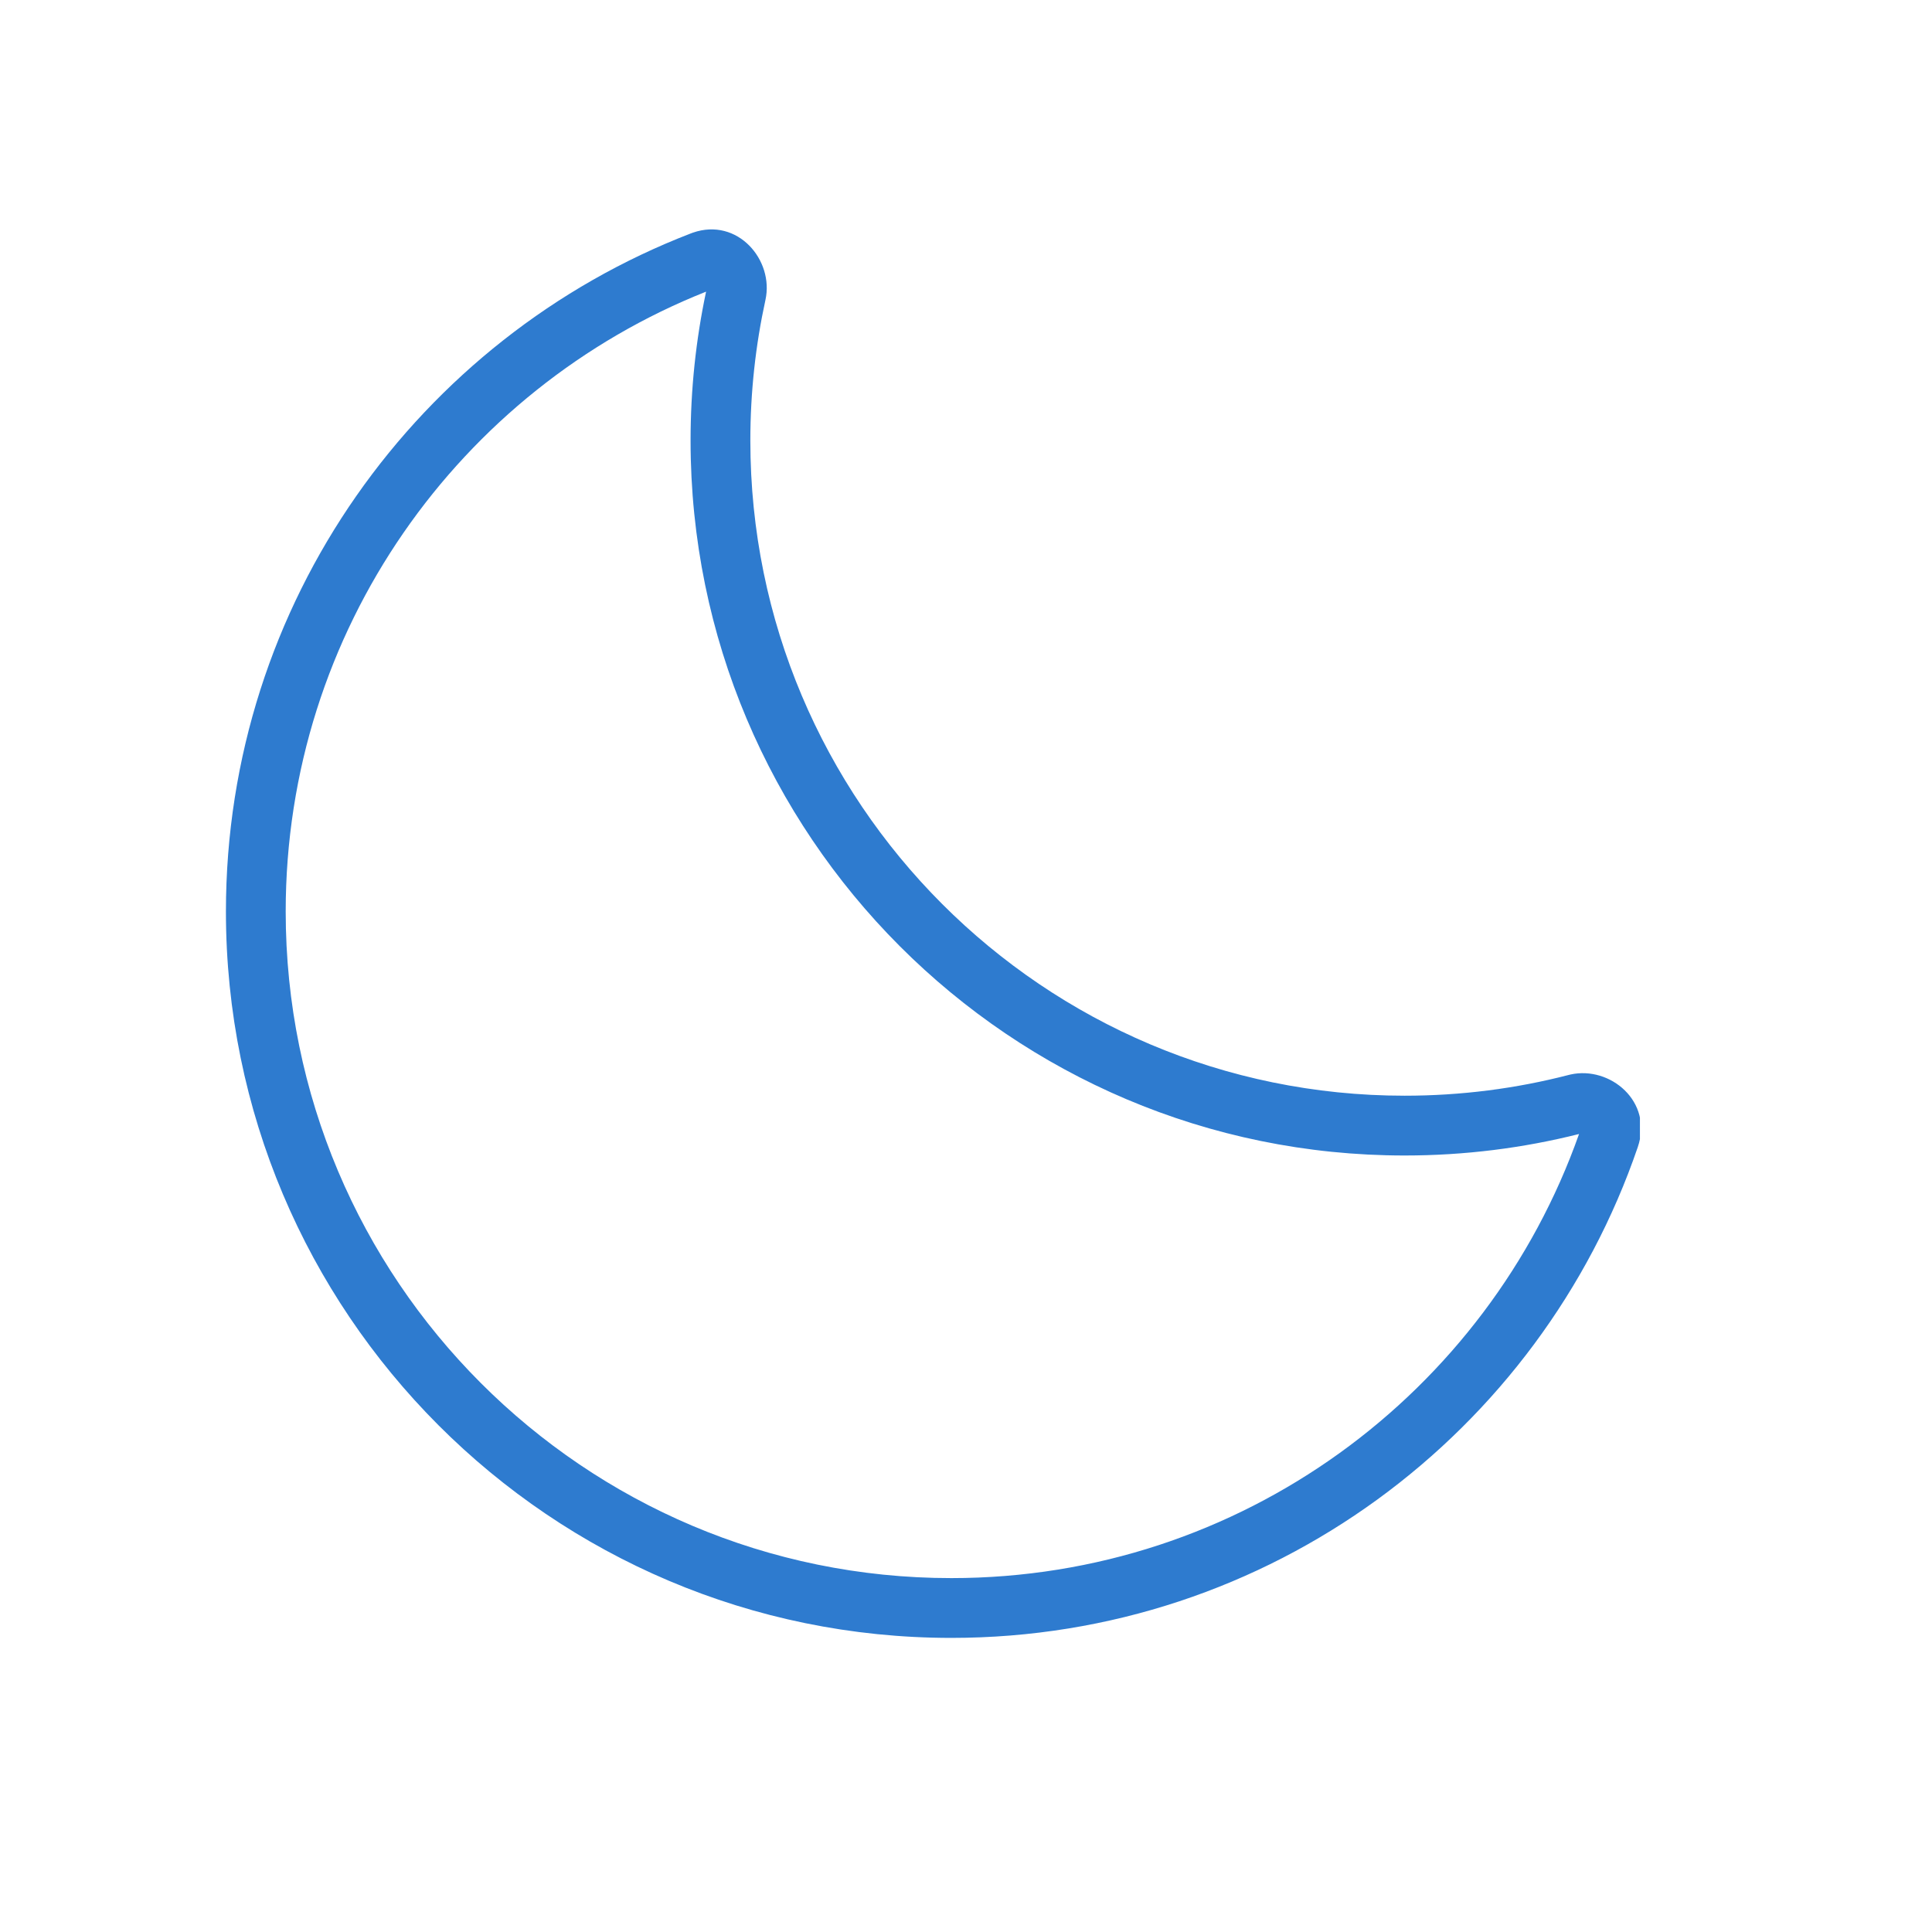 <svg xmlns="http://www.w3.org/2000/svg" xmlns:xlink="http://www.w3.org/1999/xlink" width="500" zoomAndPan="magnify" viewBox="0 0 375 375" height="500" preserveAspectRatio="xMidYMid meet" version="1.0"><defs><clipPath id="75656cb6d2"><path d="M 43.809 44.527 L 318.309 44.527 L 318.309 318 L 43.809 318 Z M 43.809 44.527 " clip-rule="nonzero"/></clipPath></defs><g clip-path="url(#75656cb6d2)"><path fill="#2e7bcf" d="M 134.039 85.508 C 134.039 75.605 135.074 65.934 137.051 56.609 C 89.246 75.59 55.453 122.312 55.453 176.926 C 55.453 248.391 113.309 306.309 184.656 306.309 C 240.883 306.309 288.738 270.344 306.492 220.109 C 295.648 222.836 284.309 224.281 272.633 224.281 C 196.082 224.281 134.039 162.145 134.039 85.508 Z M 145.641 85.508 C 145.641 155.75 202.508 212.676 272.633 212.676 C 283.637 212.676 294.309 211.277 304.477 208.648 L 304.844 208.559 C 312.52 206.859 320.922 213.809 317.891 222.656 C 298.93 278.062 246.449 317.914 184.656 317.914 C 106.883 317.914 43.852 254.785 43.852 176.926 C 43.852 116.906 81.309 65.652 134.082 45.309 L 134.496 45.156 C 143.195 42.148 150.258 50.5 148.578 58.191 C 146.656 66.984 145.641 76.125 145.641 85.508 Z M 145.641 85.508 " fill-opacity="1" fill-rule="nonzero"/></g></svg>
